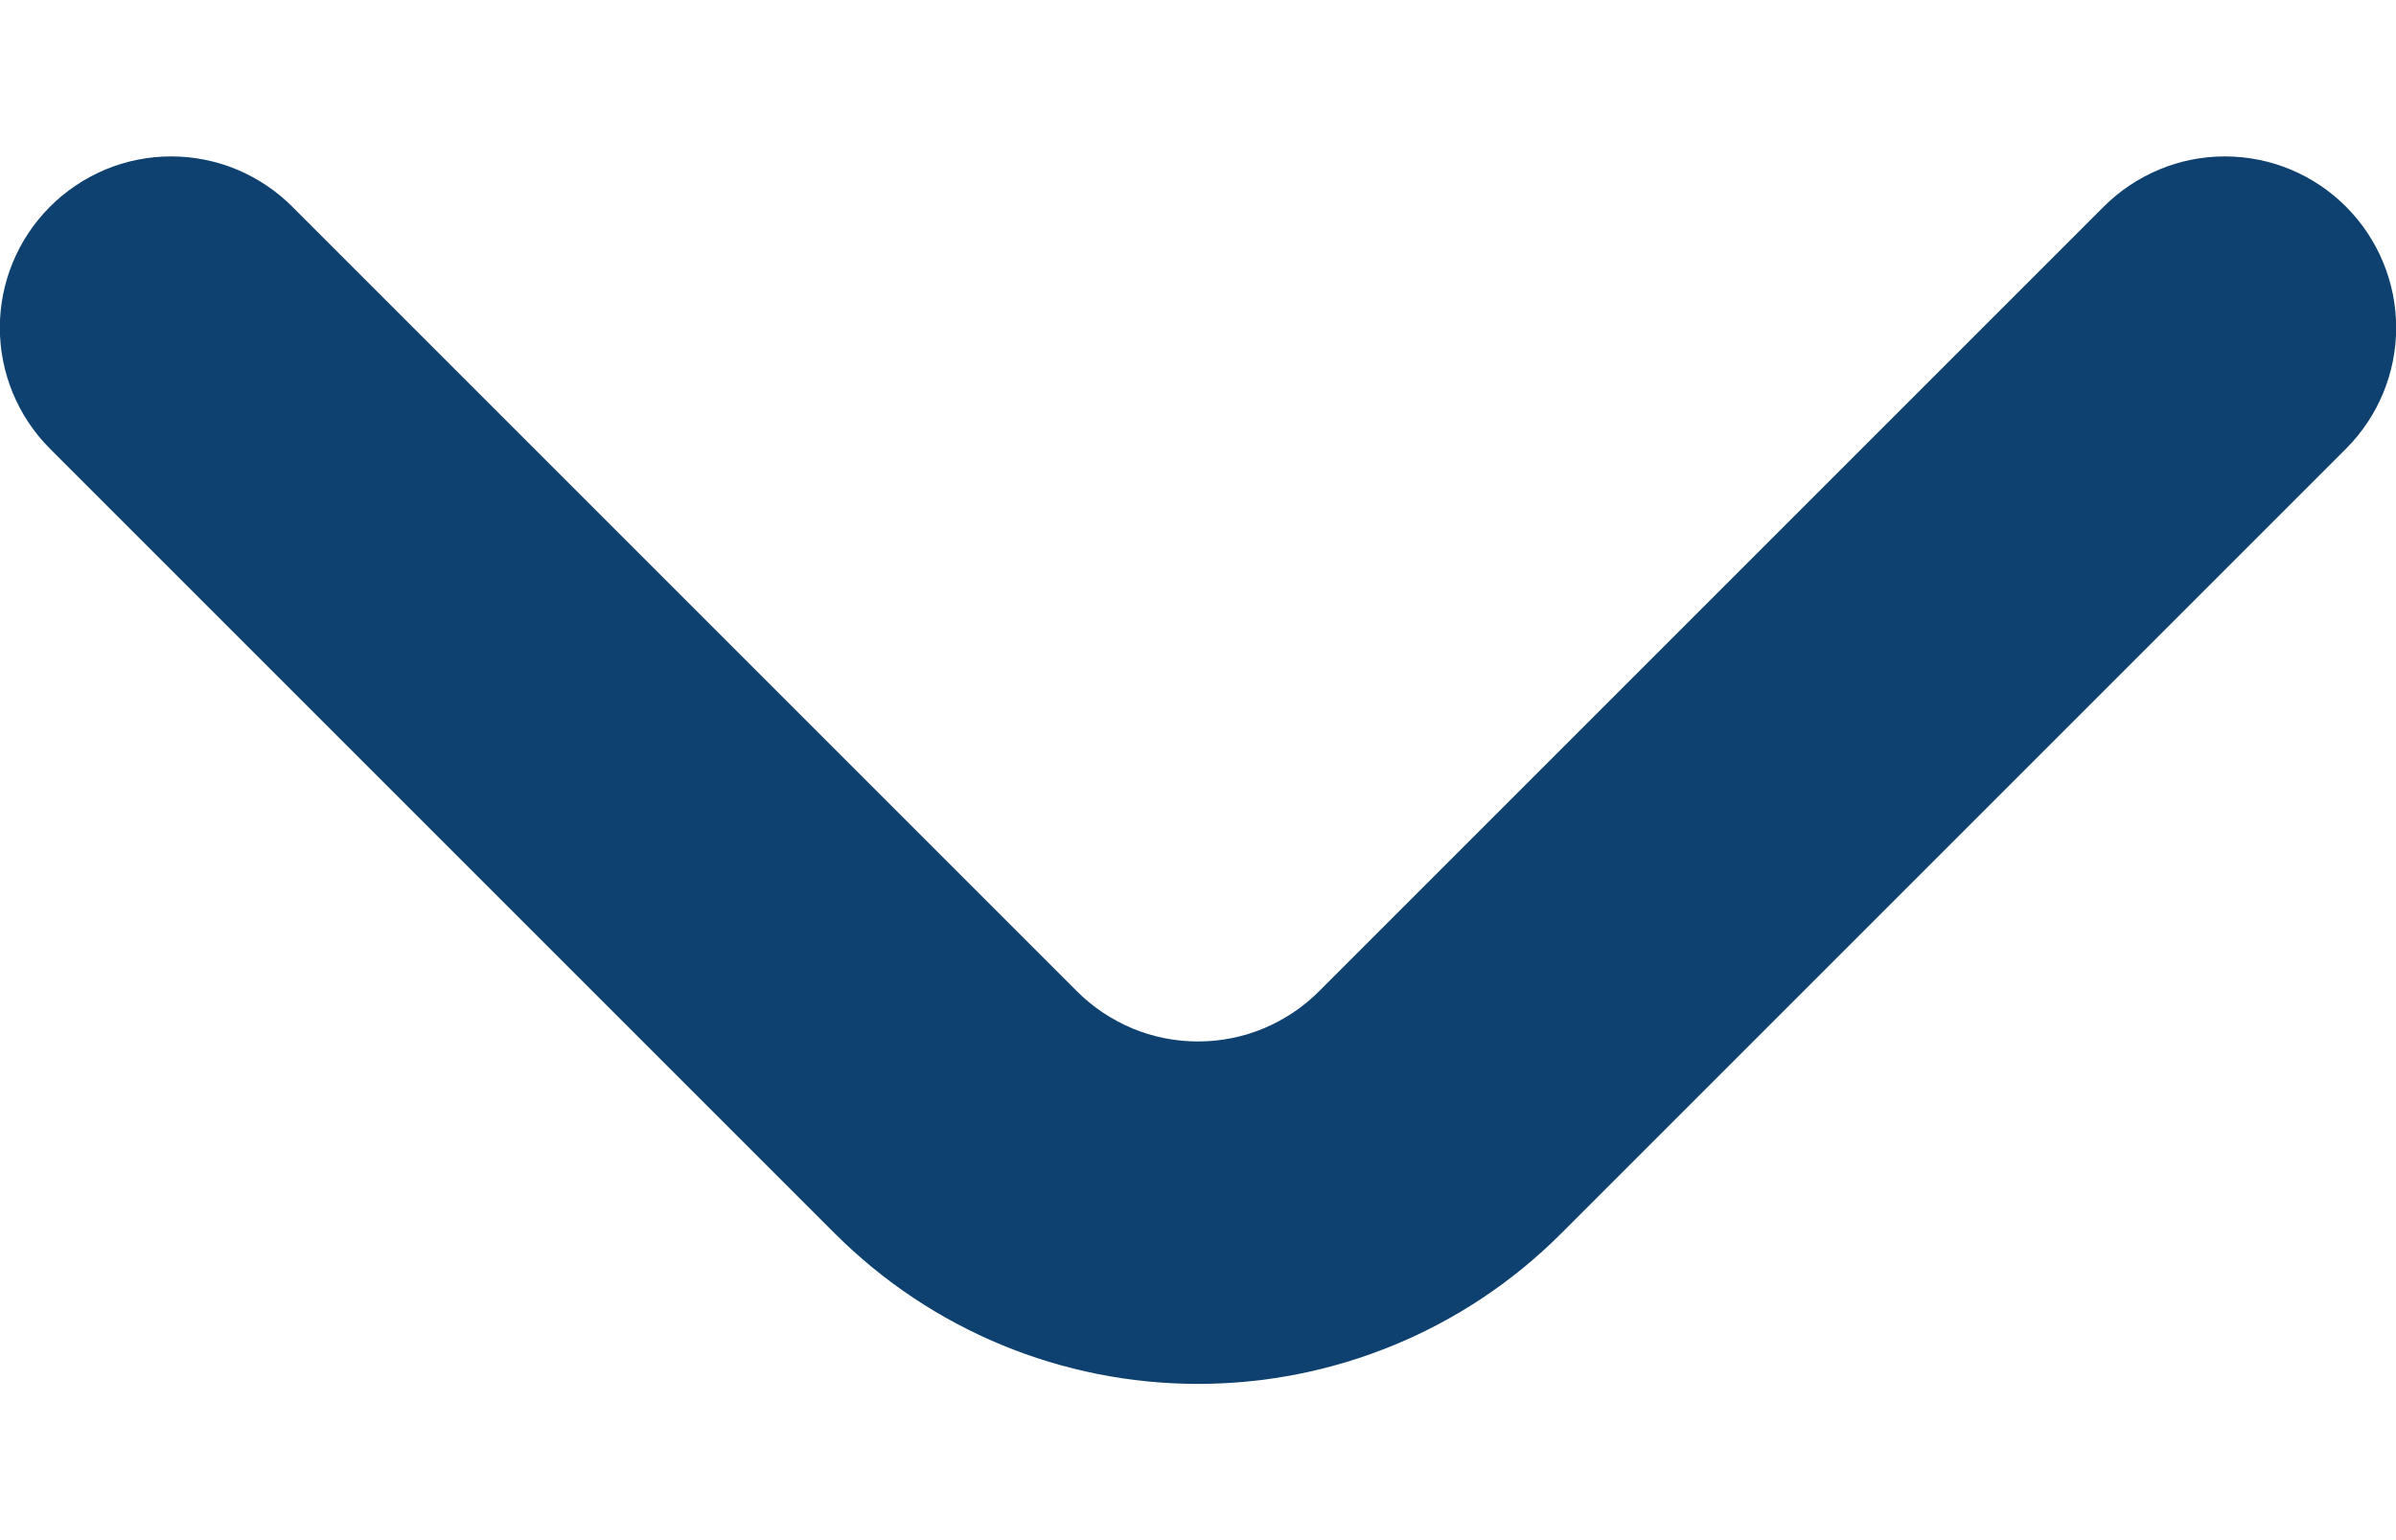 <svg width="14" height="9" viewBox="0 0 14 9" fill="none" xmlns="http://www.w3.org/2000/svg">
<path d="M13.71 1.21C13.617 1.116 13.507 1.042 13.385 0.991C13.263 0.94 13.132 0.914 13 0.914C12.868 0.914 12.737 0.94 12.616 0.991C12.494 1.042 12.383 1.116 12.29 1.21L7.71 5.79C7.617 5.884 7.506 5.958 7.385 6.009C7.263 6.06 7.132 6.086 7 6.086C6.868 6.086 6.737 6.06 6.615 6.009C6.494 5.958 6.383 5.884 6.29 5.79L1.71 1.21C1.617 1.116 1.506 1.042 1.385 0.991C1.263 0.94 1.132 0.914 1 0.914C0.868 0.914 0.737 0.94 0.615 0.991C0.494 1.042 0.383 1.116 0.29 1.21C0.104 1.397 -0.001 1.651 -0.001 1.915C-0.001 2.179 0.104 2.433 0.29 2.62L4.88 7.21C5.443 7.772 6.205 8.087 7 8.087C7.795 8.087 8.558 7.772 9.12 7.21L13.71 2.62C13.896 2.433 14.001 2.179 14.001 1.915C14.001 1.651 13.896 1.397 13.71 1.21Z" fill="#0E416F"/>
</svg>
